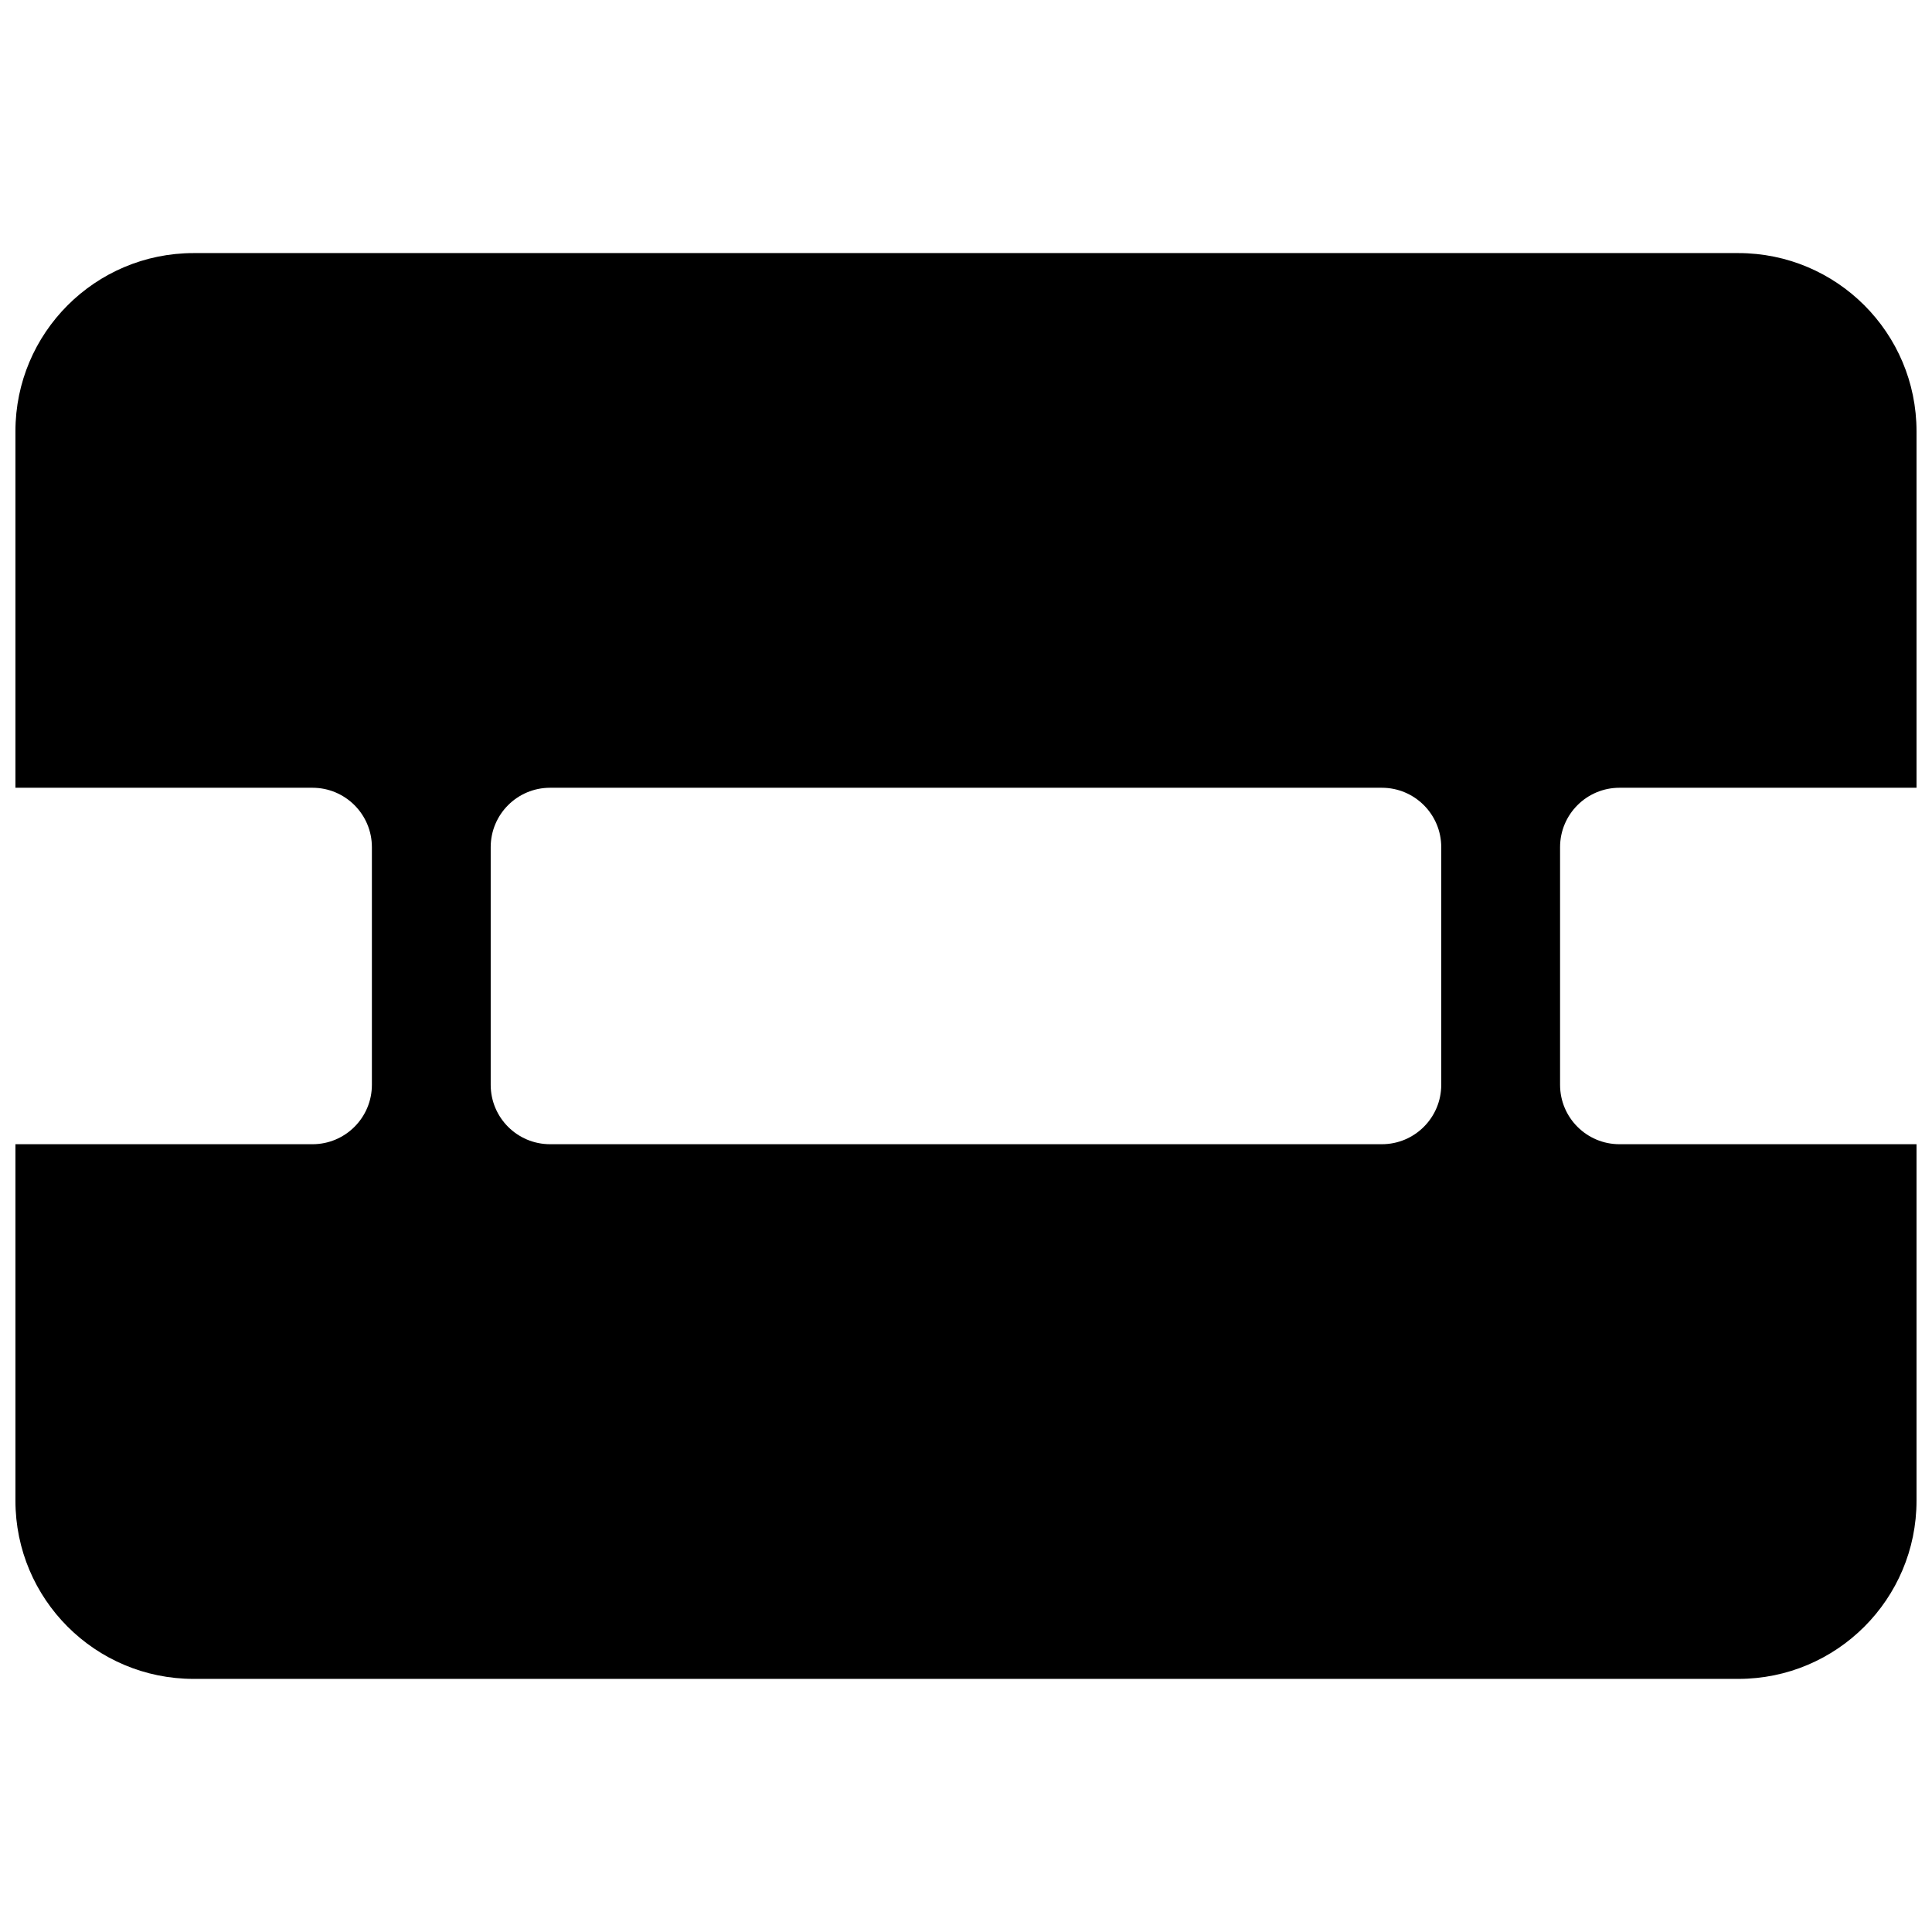 <?xml version="1.0" encoding="UTF-8"?>
<!-- Uploaded to: ICON Repo, www.iconrepo.com, Generator: ICON Repo Mixer Tools -->
<svg width="800px" height="800px" version="1.1" viewBox="144 144 512 512" xmlns="http://www.w3.org/2000/svg">
 <defs>
  <clipPath id="a">
   <path d="m148.09 211h503.81v378h-503.81z"/>
  </clipPath>
 </defs>
 <g clip-path="url(#a)">
  <path d="m148.09 258.3c0-26.086 21.148-47.23 47.23-47.23h409.35c26.086 0 47.23 21.145 47.23 47.23v94.465h-78.719c-8.695 0-15.746 7.051-15.746 15.746v62.977c0 8.695 7.051 15.742 15.746 15.742h78.719v94.465c0 26.086-21.145 47.23-47.23 47.23h-409.35c-26.082 0-47.23-21.145-47.23-47.23v-94.465h78.719c8.695 0 15.746-7.047 15.746-15.742v-62.977c0-8.695-7.051-15.746-15.746-15.746h-78.719zm125.95 110.21c0-8.695 7.047-15.746 15.742-15.746h220.42c8.695 0 15.742 7.051 15.742 15.746v62.977c0 8.695-7.047 15.742-15.742 15.742h-220.42c-8.695 0-15.742-7.047-15.742-15.742z" fill-rule="evenodd"/>
 </g>
</svg>